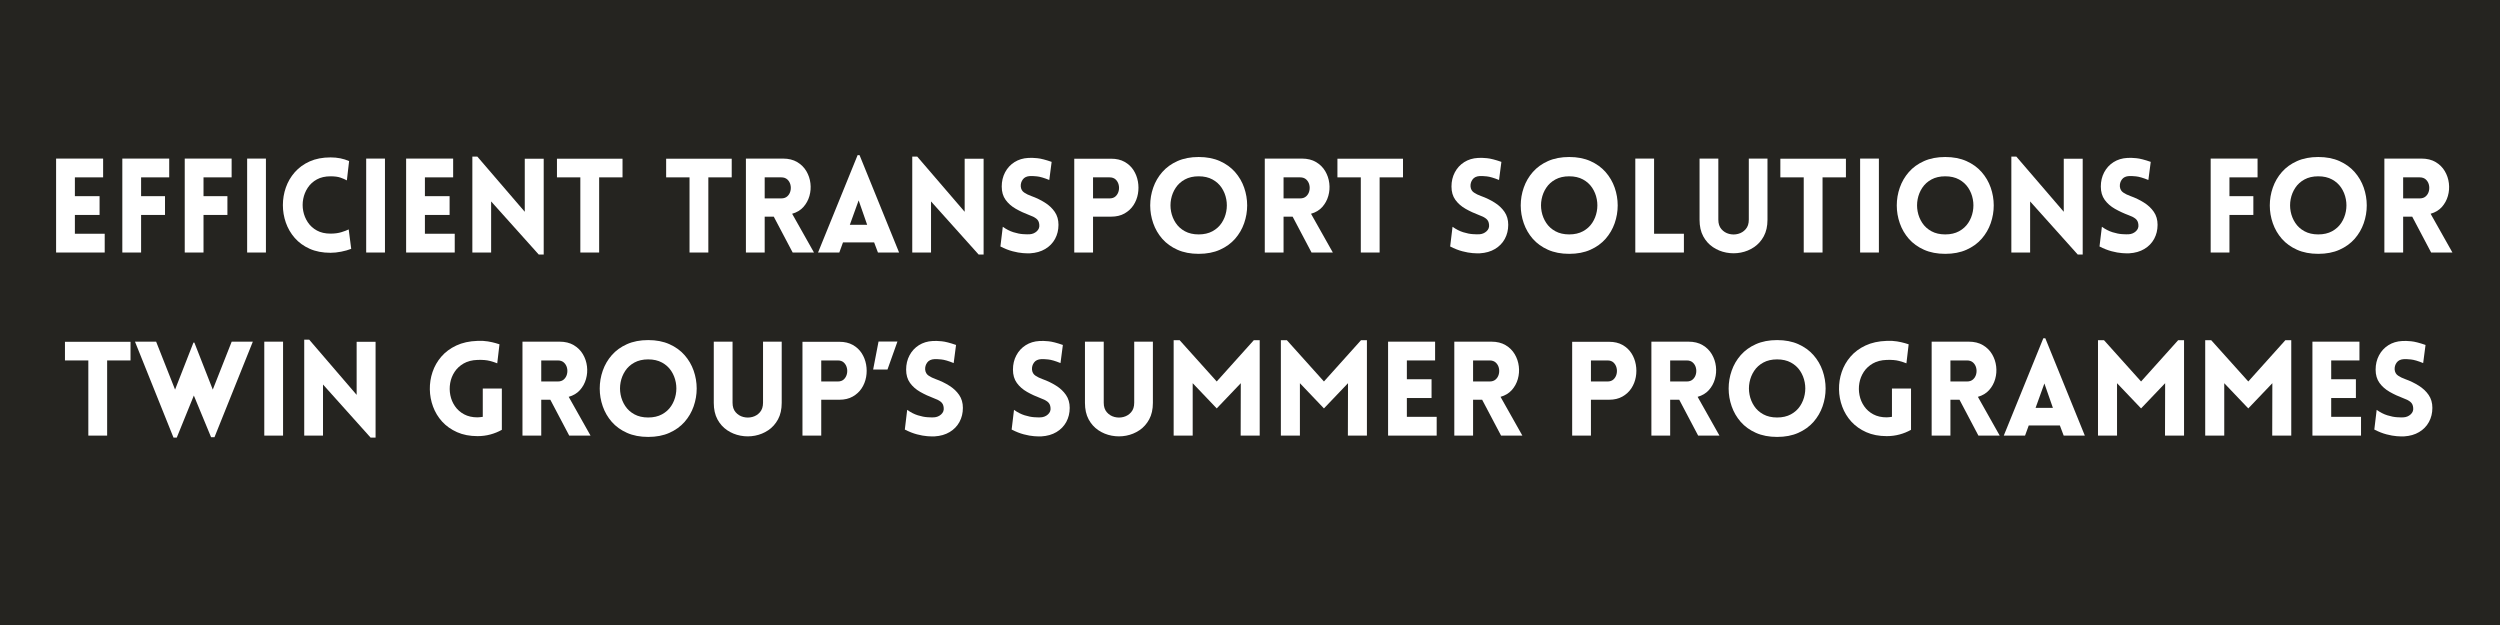 <?xml version="1.0" encoding="UTF-8"?> <svg xmlns="http://www.w3.org/2000/svg" xmlns:xlink="http://www.w3.org/1999/xlink" width="1584" zoomAndPan="magnify" viewBox="0 0 1188 297" height="396" preserveAspectRatio="xMidYMid meet" version="1.0"><defs><g></g></defs><rect x="-118.8" width="1425.6" fill="#ffffff" y="-29.7" height="356.4" fill-opacity="1"></rect><rect x="-118.8" width="1425.6" fill="#252420" y="-29.7" height="356.4" fill-opacity="1"></rect><g fill="#ffffff" fill-opacity="1"><g transform="translate(21.66, 120)"><g><path d="M 28.094 0 L 5 0 L 5 -44.641 L 27.344 -44.641 L 27.344 -35.719 L 13.922 -35.719 L 13.922 -26.781 L 25.656 -26.781 L 25.656 -17.859 L 13.922 -17.859 L 13.922 -8.922 L 28.094 -8.922 Z M 28.094 0 "></path></g></g></g><g fill="#ffffff" fill-opacity="1"><g transform="translate(53.128, 120)"><g><path d="M 27.281 -35.719 L 13.922 -35.719 L 13.922 -26.781 L 25.281 -26.781 L 25.281 -17.859 L 13.922 -17.859 L 13.922 0 L 5 0 L 5 -44.641 L 27.281 -44.641 Z M 27.281 -35.719 "></path></g></g></g><g fill="#ffffff" fill-opacity="1"><g transform="translate(82.786, 120)"><g><path d="M 27.281 -35.719 L 13.922 -35.719 L 13.922 -26.781 L 25.281 -26.781 L 25.281 -17.859 L 13.922 -17.859 L 13.922 0 L 5 0 L 5 -44.641 L 27.281 -44.641 Z M 27.281 -35.719 "></path></g></g></g><g fill="#ffffff" fill-opacity="1"><g transform="translate(112.444, 120)"><g><path d="M 13.922 0 L 5 0 L 5 -44.641 L 13.922 -44.641 Z M 13.922 0 "></path></g></g></g><g fill="#ffffff" fill-opacity="1"><g transform="translate(131.425, 120)"><g><path d="M 33.406 -34.281 C 32.57 -34.738 31.562 -35.176 30.375 -35.594 C 29.188 -36.008 27.613 -36.219 25.656 -36.219 C 23.125 -36.219 20.961 -35.727 19.172 -34.75 C 17.379 -33.77 15.941 -32.469 14.859 -30.844 C 13.773 -29.219 13.047 -27.438 12.672 -25.5 C 12.297 -23.57 12.297 -21.641 12.672 -19.703 C 13.047 -17.766 13.773 -15.984 14.859 -14.359 C 15.941 -12.734 17.379 -11.43 19.172 -10.453 C 20.961 -9.473 23.125 -8.984 25.656 -8.984 C 27.613 -8.984 29.332 -9.211 30.812 -9.672 C 32.289 -10.129 33.445 -10.566 34.281 -10.984 L 35.469 -1.75 C 34.094 -1.207 32.508 -0.758 30.719 -0.406 C 28.926 -0.051 27.238 0.125 25.656 0.125 C 21.875 0.125 18.566 -0.508 15.734 -1.781 C 12.898 -3.051 10.535 -4.766 8.641 -6.922 C 6.754 -9.086 5.344 -11.516 4.406 -14.203 C 3.469 -16.891 3 -19.664 3 -22.531 C 3 -25.406 3.469 -28.188 4.406 -30.875 C 5.344 -33.562 6.754 -35.984 8.641 -38.141 C 10.535 -40.305 12.898 -42.023 15.734 -43.297 C 18.566 -44.566 21.875 -45.203 25.656 -45.203 C 28.906 -45.203 31.844 -44.617 34.469 -43.453 Z M 33.406 -34.281 "></path></g></g></g><g fill="#ffffff" fill-opacity="1"><g transform="translate(169.012, 120)"><g><path d="M 13.922 0 L 5 0 L 5 -44.641 L 13.922 -44.641 Z M 13.922 0 "></path></g></g></g><g fill="#ffffff" fill-opacity="1"><g transform="translate(187.993, 120)"><g><path d="M 28.094 0 L 5 0 L 5 -44.641 L 27.344 -44.641 L 27.344 -35.719 L 13.922 -35.719 L 13.922 -26.781 L 25.656 -26.781 L 25.656 -17.859 L 13.922 -17.859 L 13.922 -8.922 L 28.094 -8.922 Z M 28.094 0 "></path></g></g></g><g fill="#ffffff" fill-opacity="1"><g transform="translate(219.462, 120)"><g><path d="M 13.922 -24.281 L 13.922 0 L 5 0 L 5 -45.578 L 7.375 -45.578 L 29.906 -19.359 L 29.906 -44.578 L 38.906 -44.578 L 38.906 0.938 L 36.531 0.938 Z M 13.922 -24.281 "></path></g></g></g><g fill="#ffffff" fill-opacity="1"><g transform="translate(263.418, 120)"><g><path d="M 21.297 0 L 12.359 0 L 12.359 -35.719 L 1.25 -35.719 L 1.25 -44.578 L 32.406 -44.578 L 32.406 -35.719 L 21.297 -35.719 Z M 21.297 0 "></path></g></g></g><g fill="#ffffff" fill-opacity="1"><g transform="translate(315.304, 120)"><g><path d="M 21.297 0 L 12.359 0 L 12.359 -35.719 L 1.25 -35.719 L 1.25 -44.578 L 32.406 -44.578 L 32.406 -35.719 L 21.297 -35.719 Z M 21.297 0 "></path></g></g></g><g fill="#ffffff" fill-opacity="1"><g transform="translate(349.457, 120)"><g><path d="M 27.219 0 L 18.234 -17.047 L 13.922 -17.047 L 13.922 0 L 5 0 L 5 -44.641 L 22.609 -44.641 C 25.266 -44.641 27.52 -44.086 29.375 -42.984 C 31.227 -41.879 32.676 -40.441 33.719 -38.672 C 34.758 -36.91 35.406 -35 35.656 -32.938 C 35.906 -30.875 35.75 -28.852 35.188 -26.875 C 34.625 -24.895 33.664 -23.145 32.312 -21.625 C 30.957 -20.113 29.176 -19.047 26.969 -18.422 L 37.344 0 Z M 13.922 -25.719 L 21.797 -25.719 C 22.992 -25.719 23.957 -26.051 24.688 -26.719 C 25.414 -27.383 25.906 -28.219 26.156 -29.219 C 26.406 -30.219 26.406 -31.219 26.156 -32.219 C 25.906 -33.219 25.414 -34.051 24.688 -34.719 C 23.957 -35.383 22.992 -35.719 21.797 -35.719 L 13.922 -35.719 Z M 13.922 -25.719 "></path></g></g></g><g fill="#ffffff" fill-opacity="1"><g transform="translate(387.731, 120)"><g><path d="M 1 0 L 19.797 -46.266 L 20.734 -46.266 L 39.516 0 L 29.469 0 L 27.656 -4.812 L 12.859 -4.812 L 11.109 0 Z M 16.109 -13.172 L 24.344 -13.172 L 20.297 -24.781 Z M 16.109 -13.172 "></path></g></g></g><g fill="#ffffff" fill-opacity="1"><g transform="translate(428.503, 120)"><g><path d="M 13.922 -24.281 L 13.922 0 L 5 0 L 5 -45.578 L 7.375 -45.578 L 29.906 -19.359 L 29.906 -44.578 L 38.906 -44.578 L 38.906 0.938 L 36.531 0.938 Z M 13.922 -24.281 "></path></g></g></g><g fill="#ffffff" fill-opacity="1"><g transform="translate(472.459, 120)"><g><path d="M 2.938 -2.875 L 4.062 -12.234 C 5.77 -11.023 7.461 -10.16 9.141 -9.641 C 10.828 -9.117 12.359 -8.816 13.734 -8.734 C 15.109 -8.648 16.129 -8.629 16.797 -8.672 C 18.129 -8.754 19.266 -9.223 20.203 -10.078 C 21.141 -10.93 21.547 -11.961 21.422 -13.172 C 21.336 -14.461 20.859 -15.441 19.984 -16.109 C 19.109 -16.773 18.047 -17.316 16.797 -17.734 C 14.461 -18.609 12.285 -19.617 10.266 -20.766 C 8.254 -21.91 6.633 -23.332 5.406 -25.031 C 4.176 -26.738 3.562 -28.844 3.562 -31.344 C 3.562 -33.844 4.094 -36.098 5.156 -38.109 C 6.219 -40.129 7.703 -41.742 9.609 -42.953 C 11.523 -44.16 13.711 -44.828 16.172 -44.953 C 17.336 -45.035 18.766 -44.992 20.453 -44.828 C 22.141 -44.66 24.414 -44.078 27.281 -43.078 L 26.156 -34.469 C 23.707 -35.469 21.754 -36.039 20.297 -36.188 C 18.836 -36.332 17.754 -36.383 17.047 -36.344 C 15.461 -36.258 14.305 -35.719 13.578 -34.719 C 12.848 -33.719 12.523 -32.594 12.609 -31.344 C 12.734 -30.094 13.273 -29.145 14.234 -28.5 C 15.191 -27.852 16.316 -27.301 17.609 -26.844 C 19.941 -26.008 22.082 -24.977 24.031 -23.75 C 25.988 -22.531 27.562 -21.055 28.75 -19.328 C 29.938 -17.598 30.531 -15.547 30.531 -13.172 C 30.531 -10.711 29.988 -8.484 28.906 -6.484 C 27.82 -4.492 26.27 -2.895 24.25 -1.688 C 22.238 -0.477 19.836 0.207 17.047 0.375 C 16.211 0.414 15.078 0.383 13.641 0.281 C 12.203 0.176 10.566 -0.113 8.734 -0.594 C 6.91 -1.07 4.977 -1.832 2.938 -2.875 Z M 2.938 -2.875 "></path></g></g></g><g fill="#ffffff" fill-opacity="1"><g transform="translate(505.488, 120)"><g><path d="M 13.922 0 L 5 0 L 5 -44.578 L 22.547 -44.578 C 25.035 -44.578 27.164 -44.078 28.938 -43.078 C 30.707 -42.078 32.113 -40.766 33.156 -39.141 C 34.195 -37.523 34.895 -35.727 35.25 -33.75 C 35.602 -31.77 35.602 -29.801 35.25 -27.844 C 34.895 -25.883 34.188 -24.094 33.125 -22.469 C 32.062 -20.852 30.645 -19.547 28.875 -18.547 C 27.102 -17.547 24.992 -17.047 22.547 -17.047 L 13.922 -17.047 Z M 13.922 -25.719 L 21.797 -25.719 C 22.992 -25.719 23.945 -26.051 24.656 -26.719 C 25.363 -27.383 25.844 -28.219 26.094 -29.219 C 26.344 -30.219 26.344 -31.219 26.094 -32.219 C 25.844 -33.219 25.363 -34.051 24.656 -34.719 C 23.945 -35.383 22.992 -35.719 21.797 -35.719 L 13.922 -35.719 Z M 13.922 -25.719 "></path></g></g></g><g fill="#ffffff" fill-opacity="1"><g transform="translate(543.138, 120)"><g><path d="M 26.469 0.625 C 22.645 0.625 19.285 -0.02 16.391 -1.312 C 13.492 -2.602 11.086 -4.336 9.172 -6.516 C 7.266 -8.703 5.832 -11.172 4.875 -13.922 C 3.914 -16.672 3.438 -19.488 3.438 -22.375 C 3.438 -25.27 3.914 -28.094 4.875 -30.844 C 5.832 -33.594 7.266 -36.055 9.172 -38.234 C 11.086 -40.422 13.492 -42.16 16.391 -43.453 C 19.285 -44.742 22.645 -45.391 26.469 -45.391 C 30.301 -45.391 33.66 -44.742 36.547 -43.453 C 39.441 -42.16 41.848 -40.422 43.766 -38.234 C 45.68 -36.055 47.117 -33.594 48.078 -30.844 C 49.035 -28.094 49.516 -25.27 49.516 -22.375 C 49.516 -19.488 49.035 -16.672 48.078 -13.922 C 47.117 -11.172 45.68 -8.703 43.766 -6.516 C 41.848 -4.336 39.441 -2.602 36.547 -1.312 C 33.66 -0.02 30.301 0.625 26.469 0.625 Z M 26.469 -8.609 C 29.008 -8.609 31.195 -9.109 33.031 -10.109 C 34.863 -11.109 36.32 -12.43 37.406 -14.078 C 38.488 -15.723 39.211 -17.523 39.578 -19.484 C 39.953 -21.441 39.953 -23.395 39.578 -25.344 C 39.211 -27.301 38.488 -29.102 37.406 -30.75 C 36.32 -32.395 34.863 -33.719 33.031 -34.719 C 31.195 -35.719 29.008 -36.219 26.469 -36.219 C 23.938 -36.219 21.754 -35.719 19.922 -34.719 C 18.086 -33.719 16.629 -32.395 15.547 -30.75 C 14.461 -29.102 13.734 -27.301 13.359 -25.344 C 12.984 -23.395 12.984 -21.441 13.359 -19.484 C 13.734 -17.523 14.461 -15.723 15.547 -14.078 C 16.629 -12.43 18.086 -11.109 19.922 -10.109 C 21.754 -9.109 23.938 -8.609 26.469 -8.609 Z M 26.469 -8.609 "></path></g></g></g><g fill="#ffffff" fill-opacity="1"><g transform="translate(596.023, 120)"><g><path d="M 27.219 0 L 18.234 -17.047 L 13.922 -17.047 L 13.922 0 L 5 0 L 5 -44.641 L 22.609 -44.641 C 25.266 -44.641 27.52 -44.086 29.375 -42.984 C 31.227 -41.879 32.676 -40.441 33.719 -38.672 C 34.758 -36.91 35.406 -35 35.656 -32.938 C 35.906 -30.875 35.75 -28.852 35.188 -26.875 C 34.625 -24.895 33.664 -23.145 32.312 -21.625 C 30.957 -20.113 29.176 -19.047 26.969 -18.422 L 37.344 0 Z M 13.922 -25.719 L 21.797 -25.719 C 22.992 -25.719 23.957 -26.051 24.688 -26.719 C 25.414 -27.383 25.906 -28.219 26.156 -29.219 C 26.406 -30.219 26.406 -31.219 26.156 -32.219 C 25.906 -33.219 25.414 -34.051 24.688 -34.719 C 23.957 -35.383 22.992 -35.719 21.797 -35.719 L 13.922 -35.719 Z M 13.922 -25.719 "></path></g></g></g><g fill="#ffffff" fill-opacity="1"><g transform="translate(634.297, 120)"><g><path d="M 21.297 0 L 12.359 0 L 12.359 -35.719 L 1.25 -35.719 L 1.25 -44.578 L 32.406 -44.578 L 32.406 -35.719 L 21.297 -35.719 Z M 21.297 0 "></path></g></g></g><g fill="#ffffff" fill-opacity="1"><g transform="translate(686.182, 120)"><g><path d="M 2.938 -2.875 L 4.062 -12.234 C 5.77 -11.023 7.461 -10.16 9.141 -9.641 C 10.828 -9.117 12.359 -8.816 13.734 -8.734 C 15.109 -8.648 16.129 -8.629 16.797 -8.672 C 18.129 -8.754 19.266 -9.223 20.203 -10.078 C 21.141 -10.93 21.547 -11.961 21.422 -13.172 C 21.336 -14.461 20.859 -15.441 19.984 -16.109 C 19.109 -16.773 18.047 -17.316 16.797 -17.734 C 14.461 -18.609 12.285 -19.617 10.266 -20.766 C 8.254 -21.91 6.633 -23.332 5.406 -25.031 C 4.176 -26.738 3.562 -28.844 3.562 -31.344 C 3.562 -33.844 4.094 -36.098 5.156 -38.109 C 6.219 -40.129 7.703 -41.742 9.609 -42.953 C 11.523 -44.16 13.711 -44.828 16.172 -44.953 C 17.336 -45.035 18.766 -44.992 20.453 -44.828 C 22.141 -44.66 24.414 -44.078 27.281 -43.078 L 26.156 -34.469 C 23.707 -35.469 21.754 -36.039 20.297 -36.188 C 18.836 -36.332 17.754 -36.383 17.047 -36.344 C 15.461 -36.258 14.305 -35.719 13.578 -34.719 C 12.848 -33.719 12.523 -32.594 12.609 -31.344 C 12.734 -30.094 13.273 -29.145 14.234 -28.5 C 15.191 -27.852 16.316 -27.301 17.609 -26.844 C 19.941 -26.008 22.082 -24.977 24.031 -23.75 C 25.988 -22.531 27.562 -21.055 28.75 -19.328 C 29.938 -17.598 30.531 -15.547 30.531 -13.172 C 30.531 -10.711 29.988 -8.484 28.906 -6.484 C 27.82 -4.492 26.27 -2.895 24.25 -1.688 C 22.238 -0.477 19.836 0.207 17.047 0.375 C 16.211 0.414 15.078 0.383 13.641 0.281 C 12.203 0.176 10.566 -0.113 8.734 -0.594 C 6.91 -1.07 4.977 -1.832 2.938 -2.875 Z M 2.938 -2.875 "></path></g></g></g><g fill="#ffffff" fill-opacity="1"><g transform="translate(719.212, 120)"><g><path d="M 26.469 0.625 C 22.645 0.625 19.285 -0.02 16.391 -1.312 C 13.492 -2.602 11.086 -4.336 9.172 -6.516 C 7.266 -8.703 5.832 -11.172 4.875 -13.922 C 3.914 -16.672 3.438 -19.488 3.438 -22.375 C 3.438 -25.27 3.914 -28.094 4.875 -30.844 C 5.832 -33.594 7.266 -36.055 9.172 -38.234 C 11.086 -40.422 13.492 -42.16 16.391 -43.453 C 19.285 -44.742 22.645 -45.391 26.469 -45.391 C 30.301 -45.391 33.66 -44.742 36.547 -43.453 C 39.441 -42.16 41.848 -40.422 43.766 -38.234 C 45.68 -36.055 47.117 -33.594 48.078 -30.844 C 49.035 -28.094 49.516 -25.27 49.516 -22.375 C 49.516 -19.488 49.035 -16.672 48.078 -13.922 C 47.117 -11.172 45.68 -8.703 43.766 -6.516 C 41.848 -4.336 39.441 -2.602 36.547 -1.312 C 33.66 -0.02 30.301 0.625 26.469 0.625 Z M 26.469 -8.609 C 29.008 -8.609 31.195 -9.109 33.031 -10.109 C 34.863 -11.109 36.32 -12.43 37.406 -14.078 C 38.488 -15.723 39.211 -17.523 39.578 -19.484 C 39.953 -21.441 39.953 -23.395 39.578 -25.344 C 39.211 -27.301 38.488 -29.102 37.406 -30.75 C 36.32 -32.395 34.863 -33.719 33.031 -34.719 C 31.195 -35.719 29.008 -36.219 26.469 -36.219 C 23.938 -36.219 21.754 -35.719 19.922 -34.719 C 18.086 -33.719 16.629 -32.395 15.547 -30.75 C 14.461 -29.102 13.734 -27.301 13.359 -25.344 C 12.984 -23.395 12.984 -21.441 13.359 -19.484 C 13.734 -17.523 14.461 -15.723 15.547 -14.078 C 16.629 -12.43 18.086 -11.109 19.922 -10.109 C 21.754 -9.109 23.938 -8.609 26.469 -8.609 Z M 26.469 -8.609 "></path></g></g></g><g fill="#ffffff" fill-opacity="1"><g transform="translate(772.096, 120)"><g><path d="M 5 -44.641 L 13.922 -44.641 L 13.922 -8.922 L 28.094 -8.922 L 28.094 0 L 5 0 Z M 5 -44.641 "></path></g></g></g><g fill="#ffffff" fill-opacity="1"><g transform="translate(802.878, 120)"><g><path d="M 37.031 -15.547 C 37.031 -12.504 36.445 -9.898 35.281 -7.734 C 34.113 -5.578 32.57 -3.852 30.656 -2.562 C 28.738 -1.27 26.633 -0.406 24.344 0.031 C 22.062 0.469 19.766 0.469 17.453 0.031 C 15.141 -0.406 13.023 -1.27 11.109 -2.562 C 9.191 -3.852 7.648 -5.578 6.484 -7.734 C 5.328 -9.898 4.75 -12.504 4.75 -15.547 L 4.75 -44.641 L 13.672 -44.641 L 13.672 -15.609 C 13.672 -13.734 14.16 -12.234 15.141 -11.109 C 16.117 -9.984 17.328 -9.234 18.766 -8.859 C 20.203 -8.484 21.633 -8.484 23.062 -8.859 C 24.5 -9.234 25.707 -9.984 26.688 -11.109 C 27.664 -12.234 28.156 -13.734 28.156 -15.609 L 28.156 -44.641 L 37.031 -44.641 Z M 37.031 -15.547 "></path></g></g></g><g fill="#ffffff" fill-opacity="1"><g transform="translate(844.774, 120)"><g><path d="M 21.297 0 L 12.359 0 L 12.359 -35.719 L 1.25 -35.719 L 1.25 -44.578 L 32.406 -44.578 L 32.406 -35.719 L 21.297 -35.719 Z M 21.297 0 "></path></g></g></g><g fill="#ffffff" fill-opacity="1"><g transform="translate(878.927, 120)"><g><path d="M 13.922 0 L 5 0 L 5 -44.641 L 13.922 -44.641 Z M 13.922 0 "></path></g></g></g><g fill="#ffffff" fill-opacity="1"><g transform="translate(897.908, 120)"><g><path d="M 26.469 0.625 C 22.645 0.625 19.285 -0.02 16.391 -1.312 C 13.492 -2.602 11.086 -4.336 9.172 -6.516 C 7.266 -8.703 5.832 -11.172 4.875 -13.922 C 3.914 -16.672 3.438 -19.488 3.438 -22.375 C 3.438 -25.27 3.914 -28.094 4.875 -30.844 C 5.832 -33.594 7.266 -36.055 9.172 -38.234 C 11.086 -40.422 13.492 -42.16 16.391 -43.453 C 19.285 -44.742 22.645 -45.391 26.469 -45.391 C 30.301 -45.391 33.66 -44.742 36.547 -43.453 C 39.441 -42.16 41.848 -40.422 43.766 -38.234 C 45.68 -36.055 47.117 -33.594 48.078 -30.844 C 49.035 -28.094 49.516 -25.27 49.516 -22.375 C 49.516 -19.488 49.035 -16.672 48.078 -13.922 C 47.117 -11.172 45.68 -8.703 43.766 -6.516 C 41.848 -4.336 39.441 -2.602 36.547 -1.312 C 33.66 -0.02 30.301 0.625 26.469 0.625 Z M 26.469 -8.609 C 29.008 -8.609 31.195 -9.109 33.031 -10.109 C 34.863 -11.109 36.32 -12.43 37.406 -14.078 C 38.488 -15.723 39.211 -17.523 39.578 -19.484 C 39.953 -21.441 39.953 -23.395 39.578 -25.344 C 39.211 -27.301 38.488 -29.102 37.406 -30.75 C 36.32 -32.395 34.863 -33.719 33.031 -34.719 C 31.195 -35.719 29.008 -36.219 26.469 -36.219 C 23.938 -36.219 21.754 -35.719 19.922 -34.719 C 18.086 -33.719 16.629 -32.395 15.547 -30.75 C 14.461 -29.102 13.734 -27.301 13.359 -25.344 C 12.984 -23.395 12.984 -21.441 13.359 -19.484 C 13.734 -17.523 14.461 -15.723 15.547 -14.078 C 16.629 -12.43 18.086 -11.109 19.922 -10.109 C 21.754 -9.109 23.938 -8.609 26.469 -8.609 Z M 26.469 -8.609 "></path></g></g></g><g fill="#ffffff" fill-opacity="1"><g transform="translate(950.793, 120)"><g><path d="M 13.922 -24.281 L 13.922 0 L 5 0 L 5 -45.578 L 7.375 -45.578 L 29.906 -19.359 L 29.906 -44.578 L 38.906 -44.578 L 38.906 0.938 L 36.531 0.938 Z M 13.922 -24.281 "></path></g></g></g><g fill="#ffffff" fill-opacity="1"><g transform="translate(994.749, 120)"><g><path d="M 2.938 -2.875 L 4.062 -12.234 C 5.77 -11.023 7.461 -10.16 9.141 -9.641 C 10.828 -9.117 12.359 -8.816 13.734 -8.734 C 15.109 -8.648 16.129 -8.629 16.797 -8.672 C 18.129 -8.754 19.266 -9.223 20.203 -10.078 C 21.141 -10.93 21.547 -11.961 21.422 -13.172 C 21.336 -14.461 20.859 -15.441 19.984 -16.109 C 19.109 -16.773 18.047 -17.316 16.797 -17.734 C 14.461 -18.609 12.285 -19.617 10.266 -20.766 C 8.254 -21.91 6.633 -23.332 5.406 -25.031 C 4.176 -26.738 3.562 -28.844 3.562 -31.344 C 3.562 -33.844 4.094 -36.098 5.156 -38.109 C 6.219 -40.129 7.703 -41.742 9.609 -42.953 C 11.523 -44.16 13.711 -44.828 16.172 -44.953 C 17.336 -45.035 18.766 -44.992 20.453 -44.828 C 22.141 -44.66 24.414 -44.078 27.281 -43.078 L 26.156 -34.469 C 23.707 -35.469 21.754 -36.039 20.297 -36.188 C 18.836 -36.332 17.754 -36.383 17.047 -36.344 C 15.461 -36.258 14.305 -35.719 13.578 -34.719 C 12.848 -33.719 12.523 -32.594 12.609 -31.344 C 12.734 -30.094 13.273 -29.145 14.234 -28.5 C 15.191 -27.852 16.316 -27.301 17.609 -26.844 C 19.941 -26.008 22.082 -24.977 24.031 -23.75 C 25.988 -22.531 27.562 -21.055 28.75 -19.328 C 29.938 -17.598 30.531 -15.547 30.531 -13.172 C 30.531 -10.711 29.988 -8.484 28.906 -6.484 C 27.82 -4.492 26.27 -2.895 24.25 -1.688 C 22.238 -0.477 19.836 0.207 17.047 0.375 C 16.211 0.414 15.078 0.383 13.641 0.281 C 12.203 0.176 10.566 -0.113 8.734 -0.594 C 6.91 -1.07 4.977 -1.832 2.938 -2.875 Z M 2.938 -2.875 "></path></g></g></g><g fill="#ffffff" fill-opacity="1"><g transform="translate(1045.511, 120)"><g><path d="M 27.281 -35.719 L 13.922 -35.719 L 13.922 -26.781 L 25.281 -26.781 L 25.281 -17.859 L 13.922 -17.859 L 13.922 0 L 5 0 L 5 -44.641 L 27.281 -44.641 Z M 27.281 -35.719 "></path></g></g></g><g fill="#ffffff" fill-opacity="1"><g transform="translate(1075.168, 120)"><g><path d="M 26.469 0.625 C 22.645 0.625 19.285 -0.02 16.391 -1.312 C 13.492 -2.602 11.086 -4.336 9.172 -6.516 C 7.266 -8.703 5.832 -11.172 4.875 -13.922 C 3.914 -16.672 3.438 -19.488 3.438 -22.375 C 3.438 -25.27 3.914 -28.094 4.875 -30.844 C 5.832 -33.594 7.266 -36.055 9.172 -38.234 C 11.086 -40.422 13.492 -42.16 16.391 -43.453 C 19.285 -44.742 22.645 -45.391 26.469 -45.391 C 30.301 -45.391 33.66 -44.742 36.547 -43.453 C 39.441 -42.16 41.848 -40.422 43.766 -38.234 C 45.68 -36.055 47.117 -33.594 48.078 -30.844 C 49.035 -28.094 49.516 -25.27 49.516 -22.375 C 49.516 -19.488 49.035 -16.672 48.078 -13.922 C 47.117 -11.172 45.68 -8.703 43.766 -6.516 C 41.848 -4.336 39.441 -2.602 36.547 -1.312 C 33.66 -0.02 30.301 0.625 26.469 0.625 Z M 26.469 -8.609 C 29.008 -8.609 31.195 -9.109 33.031 -10.109 C 34.863 -11.109 36.32 -12.43 37.406 -14.078 C 38.488 -15.723 39.211 -17.523 39.578 -19.484 C 39.953 -21.441 39.953 -23.395 39.578 -25.344 C 39.211 -27.301 38.488 -29.102 37.406 -30.75 C 36.32 -32.395 34.863 -33.719 33.031 -34.719 C 31.195 -35.719 29.008 -36.219 26.469 -36.219 C 23.938 -36.219 21.754 -35.719 19.922 -34.719 C 18.086 -33.719 16.629 -32.395 15.547 -30.75 C 14.461 -29.102 13.734 -27.301 13.359 -25.344 C 12.984 -23.395 12.984 -21.441 13.359 -19.484 C 13.734 -17.523 14.461 -15.723 15.547 -14.078 C 16.629 -12.43 18.086 -11.109 19.922 -10.109 C 21.754 -9.109 23.938 -8.609 26.469 -8.609 Z M 26.469 -8.609 "></path></g></g></g><g fill="#ffffff" fill-opacity="1"><g transform="translate(1128.053, 120)"><g><path d="M 27.219 0 L 18.234 -17.047 L 13.922 -17.047 L 13.922 0 L 5 0 L 5 -44.641 L 22.609 -44.641 C 25.266 -44.641 27.52 -44.086 29.375 -42.984 C 31.227 -41.879 32.676 -40.441 33.719 -38.672 C 34.758 -36.91 35.406 -35 35.656 -32.938 C 35.906 -30.875 35.75 -28.852 35.188 -26.875 C 34.625 -24.895 33.664 -23.145 32.312 -21.625 C 30.957 -20.113 29.176 -19.047 26.969 -18.422 L 37.344 0 Z M 13.922 -25.719 L 21.797 -25.719 C 22.992 -25.719 23.957 -26.051 24.688 -26.719 C 25.414 -27.383 25.906 -28.219 26.156 -29.219 C 26.406 -30.219 26.406 -31.219 26.156 -32.219 C 25.906 -33.219 25.414 -34.051 24.688 -34.719 C 23.957 -35.383 22.992 -35.719 21.797 -35.719 L 13.922 -35.719 Z M 13.922 -25.719 "></path></g></g></g><g fill="#ffffff" fill-opacity="1"><g transform="translate(29.617, 207)"><g><path d="M 21.297 0 L 12.359 0 L 12.359 -35.719 L 1.25 -35.719 L 1.25 -44.578 L 32.406 -44.578 L 32.406 -35.719 L 21.297 -35.719 Z M 21.297 0 "></path></g></g></g><g fill="#ffffff" fill-opacity="1"><g transform="translate(63.77, 207)"><g><path d="M 18.672 0.938 L 0.375 -44.641 L 10.422 -44.641 L 19.422 -21.859 L 28.156 -44.203 L 28.594 -44.203 L 37.344 -21.859 L 46.328 -44.641 L 56.375 -44.641 L 38.156 0.75 L 36.531 0.75 L 28.344 -19.047 L 20.234 0.938 Z M 18.672 0.938 "></path></g></g></g><g fill="#ffffff" fill-opacity="1"><g transform="translate(120.588, 207)"><g><path d="M 13.922 0 L 5 0 L 5 -44.641 L 13.922 -44.641 Z M 13.922 0 "></path></g></g></g><g fill="#ffffff" fill-opacity="1"><g transform="translate(139.569, 207)"><g><path d="M 13.922 -24.281 L 13.922 0 L 5 0 L 5 -45.578 L 7.375 -45.578 L 29.906 -19.359 L 29.906 -44.578 L 38.906 -44.578 L 38.906 0.938 L 36.531 0.938 Z M 13.922 -24.281 "></path></g></g></g><g fill="#ffffff" fill-opacity="1"><g transform="translate(201.258, 207)"><g><path d="M 37.219 -2.75 C 35.508 -1.789 33.688 -1.051 31.75 -0.531 C 29.812 -0.008 27.781 0.25 25.656 0.25 C 22 0.25 18.766 -0.375 15.953 -1.625 C 13.141 -2.875 10.773 -4.547 8.859 -6.641 C 6.953 -8.742 5.508 -11.117 4.531 -13.766 C 3.551 -16.41 3.039 -19.145 3 -21.969 C 2.957 -24.801 3.383 -27.551 4.281 -30.219 C 5.176 -32.883 6.555 -35.305 8.422 -37.484 C 10.297 -39.672 12.672 -41.441 15.547 -42.797 C 18.422 -44.148 21.789 -44.891 25.656 -45.016 C 27.445 -45.098 29.082 -45.016 30.562 -44.766 C 32.039 -44.516 33.27 -44.242 34.25 -43.953 C 35.227 -43.66 35.844 -43.473 36.094 -43.391 L 35.031 -34.344 C 34.156 -34.719 32.969 -35.102 31.469 -35.5 C 29.969 -35.895 28.031 -36.051 25.656 -35.969 C 23.082 -35.883 20.891 -35.32 19.078 -34.281 C 17.266 -33.238 15.828 -31.906 14.766 -30.281 C 13.703 -28.656 13.004 -26.883 12.672 -24.969 C 12.336 -23.062 12.359 -21.148 12.734 -19.234 C 13.109 -17.316 13.848 -15.555 14.953 -13.953 C 16.055 -12.348 17.504 -11.066 19.297 -10.109 C 21.086 -9.148 23.207 -8.672 25.656 -8.672 C 26.07 -8.672 26.488 -8.703 26.906 -8.766 C 27.32 -8.828 27.738 -8.879 28.156 -8.922 L 28.156 -22.359 L 37.219 -22.359 Z M 37.219 -2.75 "></path></g></g></g><g fill="#ffffff" fill-opacity="1"><g transform="translate(243.278, 207)"><g><path d="M 27.219 0 L 18.234 -17.047 L 13.922 -17.047 L 13.922 0 L 5 0 L 5 -44.641 L 22.609 -44.641 C 25.266 -44.641 27.52 -44.086 29.375 -42.984 C 31.227 -41.879 32.676 -40.441 33.719 -38.672 C 34.758 -36.91 35.406 -35 35.656 -32.938 C 35.906 -30.875 35.75 -28.852 35.188 -26.875 C 34.625 -24.895 33.664 -23.145 32.312 -21.625 C 30.957 -20.113 29.176 -19.047 26.969 -18.422 L 37.344 0 Z M 13.922 -25.719 L 21.797 -25.719 C 22.992 -25.719 23.957 -26.051 24.688 -26.719 C 25.414 -27.383 25.906 -28.219 26.156 -29.219 C 26.406 -30.219 26.406 -31.219 26.156 -32.219 C 25.906 -33.219 25.414 -34.051 24.688 -34.719 C 23.957 -35.383 22.992 -35.719 21.797 -35.719 L 13.922 -35.719 Z M 13.922 -25.719 "></path></g></g></g><g fill="#ffffff" fill-opacity="1"><g transform="translate(281.552, 207)"><g><path d="M 26.469 0.625 C 22.645 0.625 19.285 -0.02 16.391 -1.312 C 13.492 -2.602 11.086 -4.336 9.172 -6.516 C 7.266 -8.703 5.832 -11.172 4.875 -13.922 C 3.914 -16.672 3.438 -19.488 3.438 -22.375 C 3.438 -25.27 3.914 -28.094 4.875 -30.844 C 5.832 -33.594 7.266 -36.055 9.172 -38.234 C 11.086 -40.422 13.492 -42.16 16.391 -43.453 C 19.285 -44.742 22.645 -45.391 26.469 -45.391 C 30.301 -45.391 33.66 -44.742 36.547 -43.453 C 39.441 -42.16 41.848 -40.422 43.766 -38.234 C 45.68 -36.055 47.117 -33.594 48.078 -30.844 C 49.035 -28.094 49.516 -25.27 49.516 -22.375 C 49.516 -19.488 49.035 -16.672 48.078 -13.922 C 47.117 -11.172 45.68 -8.703 43.766 -6.516 C 41.848 -4.336 39.441 -2.602 36.547 -1.312 C 33.66 -0.02 30.301 0.625 26.469 0.625 Z M 26.469 -8.609 C 29.008 -8.609 31.195 -9.109 33.031 -10.109 C 34.863 -11.109 36.32 -12.43 37.406 -14.078 C 38.488 -15.723 39.211 -17.523 39.578 -19.484 C 39.953 -21.441 39.953 -23.395 39.578 -25.344 C 39.211 -27.301 38.488 -29.102 37.406 -30.75 C 36.32 -32.395 34.863 -33.719 33.031 -34.719 C 31.195 -35.719 29.008 -36.219 26.469 -36.219 C 23.938 -36.219 21.754 -35.719 19.922 -34.719 C 18.086 -33.719 16.629 -32.395 15.547 -30.75 C 14.461 -29.102 13.734 -27.301 13.359 -25.344 C 12.984 -23.395 12.984 -21.441 13.359 -19.484 C 13.734 -17.523 14.461 -15.723 15.547 -14.078 C 16.629 -12.43 18.086 -11.109 19.922 -10.109 C 21.754 -9.109 23.938 -8.609 26.469 -8.609 Z M 26.469 -8.609 "></path></g></g></g><g fill="#ffffff" fill-opacity="1"><g transform="translate(334.437, 207)"><g><path d="M 37.031 -15.547 C 37.031 -12.504 36.445 -9.898 35.281 -7.734 C 34.113 -5.578 32.57 -3.852 30.656 -2.562 C 28.738 -1.27 26.633 -0.406 24.344 0.031 C 22.062 0.469 19.766 0.469 17.453 0.031 C 15.141 -0.406 13.023 -1.27 11.109 -2.562 C 9.191 -3.852 7.648 -5.578 6.484 -7.734 C 5.328 -9.898 4.75 -12.504 4.75 -15.547 L 4.75 -44.641 L 13.672 -44.641 L 13.672 -15.609 C 13.672 -13.734 14.16 -12.234 15.141 -11.109 C 16.117 -9.984 17.328 -9.234 18.766 -8.859 C 20.203 -8.484 21.633 -8.484 23.062 -8.859 C 24.5 -9.234 25.707 -9.984 26.688 -11.109 C 27.664 -12.234 28.156 -13.734 28.156 -15.609 L 28.156 -44.641 L 37.031 -44.641 Z M 37.031 -15.547 "></path></g></g></g><g fill="#ffffff" fill-opacity="1"><g transform="translate(376.332, 207)"><g><path d="M 13.922 0 L 5 0 L 5 -44.578 L 22.547 -44.578 C 25.035 -44.578 27.164 -44.078 28.938 -43.078 C 30.707 -42.078 32.113 -40.766 33.156 -39.141 C 34.195 -37.523 34.895 -35.727 35.25 -33.75 C 35.602 -31.77 35.602 -29.801 35.25 -27.844 C 34.895 -25.883 34.188 -24.094 33.125 -22.469 C 32.062 -20.852 30.645 -19.547 28.875 -18.547 C 27.102 -17.547 24.992 -17.047 22.547 -17.047 L 13.922 -17.047 Z M 13.922 -25.719 L 21.797 -25.719 C 22.992 -25.719 23.945 -26.051 24.656 -26.719 C 25.363 -27.383 25.844 -28.219 26.094 -29.219 C 26.344 -30.219 26.344 -31.219 26.094 -32.219 C 25.844 -33.219 25.363 -34.051 24.656 -34.719 C 23.945 -35.383 22.992 -35.719 21.797 -35.719 L 13.922 -35.719 Z M 13.922 -25.719 "></path></g></g></g><g fill="#ffffff" fill-opacity="1"><g transform="translate(413.982, 207)"><g><path d="M 12.484 -44.703 L 7.75 -31.406 L 0.938 -31.406 L 3.5 -44.703 Z M 12.484 -44.703 "></path></g></g></g><g fill="#ffffff" fill-opacity="1"><g transform="translate(427.032, 207)"><g><path d="M 2.938 -2.875 L 4.062 -12.234 C 5.77 -11.023 7.461 -10.16 9.141 -9.641 C 10.828 -9.117 12.359 -8.816 13.734 -8.734 C 15.109 -8.648 16.129 -8.629 16.797 -8.672 C 18.129 -8.754 19.266 -9.223 20.203 -10.078 C 21.141 -10.93 21.547 -11.961 21.422 -13.172 C 21.336 -14.461 20.859 -15.441 19.984 -16.109 C 19.109 -16.773 18.047 -17.316 16.797 -17.734 C 14.461 -18.609 12.285 -19.617 10.266 -20.766 C 8.254 -21.91 6.633 -23.332 5.406 -25.031 C 4.176 -26.738 3.562 -28.844 3.562 -31.344 C 3.562 -33.844 4.094 -36.098 5.156 -38.109 C 6.219 -40.129 7.703 -41.742 9.609 -42.953 C 11.523 -44.16 13.711 -44.828 16.172 -44.953 C 17.336 -45.035 18.766 -44.992 20.453 -44.828 C 22.141 -44.66 24.414 -44.078 27.281 -43.078 L 26.156 -34.469 C 23.707 -35.469 21.754 -36.039 20.297 -36.188 C 18.836 -36.332 17.754 -36.383 17.047 -36.344 C 15.461 -36.258 14.305 -35.719 13.578 -34.719 C 12.848 -33.719 12.523 -32.594 12.609 -31.344 C 12.734 -30.094 13.273 -29.145 14.234 -28.5 C 15.191 -27.852 16.316 -27.301 17.609 -26.844 C 19.941 -26.008 22.082 -24.977 24.031 -23.75 C 25.988 -22.531 27.562 -21.055 28.75 -19.328 C 29.938 -17.598 30.531 -15.547 30.531 -13.172 C 30.531 -10.711 29.988 -8.484 28.906 -6.484 C 27.82 -4.492 26.27 -2.895 24.25 -1.688 C 22.238 -0.477 19.836 0.207 17.047 0.375 C 16.211 0.414 15.078 0.383 13.641 0.281 C 12.203 0.176 10.566 -0.113 8.734 -0.594 C 6.91 -1.07 4.977 -1.832 2.938 -2.875 Z M 2.938 -2.875 "></path></g></g></g><g fill="#ffffff" fill-opacity="1"><g transform="translate(477.793, 207)"><g><path d="M 2.938 -2.875 L 4.062 -12.234 C 5.77 -11.023 7.461 -10.16 9.141 -9.641 C 10.828 -9.117 12.359 -8.816 13.734 -8.734 C 15.109 -8.648 16.129 -8.629 16.797 -8.672 C 18.129 -8.754 19.266 -9.223 20.203 -10.078 C 21.141 -10.93 21.547 -11.961 21.422 -13.172 C 21.336 -14.461 20.859 -15.441 19.984 -16.109 C 19.109 -16.773 18.047 -17.316 16.797 -17.734 C 14.461 -18.609 12.285 -19.617 10.266 -20.766 C 8.254 -21.91 6.633 -23.332 5.406 -25.031 C 4.176 -26.738 3.562 -28.844 3.562 -31.344 C 3.562 -33.844 4.094 -36.098 5.156 -38.109 C 6.219 -40.129 7.703 -41.742 9.609 -42.953 C 11.523 -44.16 13.711 -44.828 16.172 -44.953 C 17.336 -45.035 18.766 -44.992 20.453 -44.828 C 22.141 -44.66 24.414 -44.078 27.281 -43.078 L 26.156 -34.469 C 23.707 -35.469 21.754 -36.039 20.297 -36.188 C 18.836 -36.332 17.754 -36.383 17.047 -36.344 C 15.461 -36.258 14.305 -35.719 13.578 -34.719 C 12.848 -33.719 12.523 -32.594 12.609 -31.344 C 12.734 -30.094 13.273 -29.145 14.234 -28.5 C 15.191 -27.852 16.316 -27.301 17.609 -26.844 C 19.941 -26.008 22.082 -24.977 24.031 -23.75 C 25.988 -22.531 27.562 -21.055 28.75 -19.328 C 29.938 -17.598 30.531 -15.547 30.531 -13.172 C 30.531 -10.711 29.988 -8.484 28.906 -6.484 C 27.82 -4.492 26.27 -2.895 24.25 -1.688 C 22.238 -0.477 19.836 0.207 17.047 0.375 C 16.211 0.414 15.078 0.383 13.641 0.281 C 12.203 0.176 10.566 -0.113 8.734 -0.594 C 6.91 -1.07 4.977 -1.832 2.938 -2.875 Z M 2.938 -2.875 "></path></g></g></g><g fill="#ffffff" fill-opacity="1"><g transform="translate(510.823, 207)"><g><path d="M 37.031 -15.547 C 37.031 -12.504 36.445 -9.898 35.281 -7.734 C 34.113 -5.578 32.57 -3.852 30.656 -2.562 C 28.738 -1.27 26.633 -0.406 24.344 0.031 C 22.062 0.469 19.766 0.469 17.453 0.031 C 15.141 -0.406 13.023 -1.27 11.109 -2.562 C 9.191 -3.852 7.648 -5.578 6.484 -7.734 C 5.328 -9.898 4.75 -12.504 4.75 -15.547 L 4.75 -44.641 L 13.672 -44.641 L 13.672 -15.609 C 13.672 -13.734 14.16 -12.234 15.141 -11.109 C 16.117 -9.984 17.328 -9.234 18.766 -8.859 C 20.203 -8.484 21.633 -8.484 23.062 -8.859 C 24.5 -9.234 25.707 -9.984 26.688 -11.109 C 27.664 -12.234 28.156 -13.734 28.156 -15.609 L 28.156 -44.641 L 37.031 -44.641 Z M 37.031 -15.547 "></path></g></g></g><g fill="#ffffff" fill-opacity="1"><g transform="translate(552.719, 207)"><g><path d="M 25.469 -25.719 L 43.078 -45.328 L 45.891 -45.328 L 45.891 0 L 36.844 0 L 36.906 -24.906 L 25.469 -12.922 L 14.047 -24.906 L 14.047 0 L 5 0 L 5 -45.328 L 7.859 -45.328 Z M 25.469 -25.719 "></path></g></g></g><g fill="#ffffff" fill-opacity="1"><g transform="translate(603.668, 207)"><g><path d="M 25.469 -25.719 L 43.078 -45.328 L 45.891 -45.328 L 45.891 0 L 36.844 0 L 36.906 -24.906 L 25.469 -12.922 L 14.047 -24.906 L 14.047 0 L 5 0 L 5 -45.328 L 7.859 -45.328 Z M 25.469 -25.719 "></path></g></g></g><g fill="#ffffff" fill-opacity="1"><g transform="translate(654.617, 207)"><g><path d="M 28.094 0 L 5 0 L 5 -44.641 L 27.344 -44.641 L 27.344 -35.719 L 13.922 -35.719 L 13.922 -26.781 L 25.656 -26.781 L 25.656 -17.859 L 13.922 -17.859 L 13.922 -8.922 L 28.094 -8.922 Z M 28.094 0 "></path></g></g></g><g fill="#ffffff" fill-opacity="1"><g transform="translate(686.085, 207)"><g><path d="M 27.219 0 L 18.234 -17.047 L 13.922 -17.047 L 13.922 0 L 5 0 L 5 -44.641 L 22.609 -44.641 C 25.266 -44.641 27.52 -44.086 29.375 -42.984 C 31.227 -41.879 32.676 -40.441 33.719 -38.672 C 34.758 -36.91 35.406 -35 35.656 -32.938 C 35.906 -30.875 35.75 -28.852 35.188 -26.875 C 34.625 -24.895 33.664 -23.145 32.312 -21.625 C 30.957 -20.113 29.176 -19.047 26.969 -18.422 L 37.344 0 Z M 13.922 -25.719 L 21.797 -25.719 C 22.992 -25.719 23.957 -26.051 24.688 -26.719 C 25.414 -27.383 25.906 -28.219 26.156 -29.219 C 26.406 -30.219 26.406 -31.219 26.156 -32.219 C 25.906 -33.219 25.414 -34.051 24.688 -34.719 C 23.957 -35.383 22.992 -35.719 21.797 -35.719 L 13.922 -35.719 Z M 13.922 -25.719 "></path></g></g></g><g fill="#ffffff" fill-opacity="1"><g transform="translate(742.092, 207)"><g><path d="M 13.922 0 L 5 0 L 5 -44.578 L 22.547 -44.578 C 25.035 -44.578 27.164 -44.078 28.938 -43.078 C 30.707 -42.078 32.113 -40.766 33.156 -39.141 C 34.195 -37.523 34.895 -35.727 35.25 -33.75 C 35.602 -31.77 35.602 -29.801 35.25 -27.844 C 34.895 -25.883 34.188 -24.094 33.125 -22.469 C 32.062 -20.852 30.645 -19.547 28.875 -18.547 C 27.102 -17.547 24.992 -17.047 22.547 -17.047 L 13.922 -17.047 Z M 13.922 -25.719 L 21.797 -25.719 C 22.992 -25.719 23.945 -26.051 24.656 -26.719 C 25.363 -27.383 25.844 -28.219 26.094 -29.219 C 26.344 -30.219 26.344 -31.219 26.094 -32.219 C 25.844 -33.219 25.363 -34.051 24.656 -34.719 C 23.945 -35.383 22.992 -35.719 21.797 -35.719 L 13.922 -35.719 Z M 13.922 -25.719 "></path></g></g></g><g fill="#ffffff" fill-opacity="1"><g transform="translate(779.741, 207)"><g><path d="M 27.219 0 L 18.234 -17.047 L 13.922 -17.047 L 13.922 0 L 5 0 L 5 -44.641 L 22.609 -44.641 C 25.266 -44.641 27.52 -44.086 29.375 -42.984 C 31.227 -41.879 32.676 -40.441 33.719 -38.672 C 34.758 -36.91 35.406 -35 35.656 -32.938 C 35.906 -30.875 35.75 -28.852 35.188 -26.875 C 34.625 -24.895 33.664 -23.145 32.312 -21.625 C 30.957 -20.113 29.176 -19.047 26.969 -18.422 L 37.344 0 Z M 13.922 -25.719 L 21.797 -25.719 C 22.992 -25.719 23.957 -26.051 24.688 -26.719 C 25.414 -27.383 25.906 -28.219 26.156 -29.219 C 26.406 -30.219 26.406 -31.219 26.156 -32.219 C 25.906 -33.219 25.414 -34.051 24.688 -34.719 C 23.957 -35.383 22.992 -35.719 21.797 -35.719 L 13.922 -35.719 Z M 13.922 -25.719 "></path></g></g></g><g fill="#ffffff" fill-opacity="1"><g transform="translate(818.016, 207)"><g><path d="M 26.469 0.625 C 22.645 0.625 19.285 -0.02 16.391 -1.312 C 13.492 -2.602 11.086 -4.336 9.172 -6.516 C 7.266 -8.703 5.832 -11.172 4.875 -13.922 C 3.914 -16.672 3.438 -19.488 3.438 -22.375 C 3.438 -25.27 3.914 -28.094 4.875 -30.844 C 5.832 -33.594 7.266 -36.055 9.172 -38.234 C 11.086 -40.422 13.492 -42.16 16.391 -43.453 C 19.285 -44.742 22.645 -45.391 26.469 -45.391 C 30.301 -45.391 33.66 -44.742 36.547 -43.453 C 39.441 -42.16 41.848 -40.422 43.766 -38.234 C 45.68 -36.055 47.117 -33.594 48.078 -30.844 C 49.035 -28.094 49.516 -25.27 49.516 -22.375 C 49.516 -19.488 49.035 -16.672 48.078 -13.922 C 47.117 -11.172 45.68 -8.703 43.766 -6.516 C 41.848 -4.336 39.441 -2.602 36.547 -1.312 C 33.66 -0.02 30.301 0.625 26.469 0.625 Z M 26.469 -8.609 C 29.008 -8.609 31.195 -9.109 33.031 -10.109 C 34.863 -11.109 36.32 -12.43 37.406 -14.078 C 38.488 -15.723 39.211 -17.523 39.578 -19.484 C 39.953 -21.441 39.953 -23.395 39.578 -25.344 C 39.211 -27.301 38.488 -29.102 37.406 -30.75 C 36.32 -32.395 34.863 -33.719 33.031 -34.719 C 31.195 -35.719 29.008 -36.219 26.469 -36.219 C 23.938 -36.219 21.754 -35.719 19.922 -34.719 C 18.086 -33.719 16.629 -32.395 15.547 -30.75 C 14.461 -29.102 13.734 -27.301 13.359 -25.344 C 12.984 -23.395 12.984 -21.441 13.359 -19.484 C 13.734 -17.523 14.461 -15.723 15.547 -14.078 C 16.629 -12.43 18.086 -11.109 19.922 -10.109 C 21.754 -9.109 23.938 -8.609 26.469 -8.609 Z M 26.469 -8.609 "></path></g></g></g><g fill="#ffffff" fill-opacity="1"><g transform="translate(870.9, 207)"><g><path d="M 37.219 -2.75 C 35.508 -1.789 33.688 -1.051 31.75 -0.531 C 29.812 -0.008 27.781 0.25 25.656 0.25 C 22 0.25 18.766 -0.375 15.953 -1.625 C 13.141 -2.875 10.773 -4.547 8.859 -6.641 C 6.953 -8.742 5.508 -11.117 4.531 -13.766 C 3.551 -16.41 3.039 -19.145 3 -21.969 C 2.957 -24.801 3.383 -27.551 4.281 -30.219 C 5.176 -32.883 6.555 -35.305 8.422 -37.484 C 10.297 -39.672 12.672 -41.441 15.547 -42.797 C 18.422 -44.148 21.789 -44.891 25.656 -45.016 C 27.445 -45.098 29.082 -45.016 30.562 -44.766 C 32.039 -44.516 33.27 -44.242 34.25 -43.953 C 35.227 -43.66 35.844 -43.473 36.094 -43.391 L 35.031 -34.344 C 34.156 -34.719 32.969 -35.102 31.469 -35.5 C 29.969 -35.895 28.031 -36.051 25.656 -35.969 C 23.082 -35.883 20.891 -35.32 19.078 -34.281 C 17.266 -33.238 15.828 -31.906 14.766 -30.281 C 13.703 -28.656 13.004 -26.883 12.672 -24.969 C 12.336 -23.062 12.359 -21.148 12.734 -19.234 C 13.109 -17.316 13.848 -15.555 14.953 -13.953 C 16.055 -12.348 17.504 -11.066 19.297 -10.109 C 21.086 -9.148 23.207 -8.672 25.656 -8.672 C 26.07 -8.672 26.488 -8.703 26.906 -8.766 C 27.32 -8.828 27.738 -8.879 28.156 -8.922 L 28.156 -22.359 L 37.219 -22.359 Z M 37.219 -2.75 "></path></g></g></g><g fill="#ffffff" fill-opacity="1"><g transform="translate(912.921, 207)"><g><path d="M 27.219 0 L 18.234 -17.047 L 13.922 -17.047 L 13.922 0 L 5 0 L 5 -44.641 L 22.609 -44.641 C 25.266 -44.641 27.52 -44.086 29.375 -42.984 C 31.227 -41.879 32.676 -40.441 33.719 -38.672 C 34.758 -36.91 35.406 -35 35.656 -32.938 C 35.906 -30.875 35.75 -28.852 35.188 -26.875 C 34.625 -24.895 33.664 -23.145 32.312 -21.625 C 30.957 -20.113 29.176 -19.047 26.969 -18.422 L 37.344 0 Z M 13.922 -25.719 L 21.797 -25.719 C 22.992 -25.719 23.957 -26.051 24.688 -26.719 C 25.414 -27.383 25.906 -28.219 26.156 -29.219 C 26.406 -30.219 26.406 -31.219 26.156 -32.219 C 25.906 -33.219 25.414 -34.051 24.688 -34.719 C 23.957 -35.383 22.992 -35.719 21.797 -35.719 L 13.922 -35.719 Z M 13.922 -25.719 "></path></g></g></g><g fill="#ffffff" fill-opacity="1"><g transform="translate(951.195, 207)"><g><path d="M 1 0 L 19.797 -46.266 L 20.734 -46.266 L 39.516 0 L 29.469 0 L 27.656 -4.812 L 12.859 -4.812 L 11.109 0 Z M 16.109 -13.172 L 24.344 -13.172 L 20.297 -24.781 Z M 16.109 -13.172 "></path></g></g></g><g fill="#ffffff" fill-opacity="1"><g transform="translate(991.967, 207)"><g><path d="M 25.469 -25.719 L 43.078 -45.328 L 45.891 -45.328 L 45.891 0 L 36.844 0 L 36.906 -24.906 L 25.469 -12.922 L 14.047 -24.906 L 14.047 0 L 5 0 L 5 -45.328 L 7.859 -45.328 Z M 25.469 -25.719 "></path></g></g></g><g fill="#ffffff" fill-opacity="1"><g transform="translate(1042.916, 207)"><g><path d="M 25.469 -25.719 L 43.078 -45.328 L 45.891 -45.328 L 45.891 0 L 36.844 0 L 36.906 -24.906 L 25.469 -12.922 L 14.047 -24.906 L 14.047 0 L 5 0 L 5 -45.328 L 7.859 -45.328 Z M 25.469 -25.719 "></path></g></g></g><g fill="#ffffff" fill-opacity="1"><g transform="translate(1093.865, 207)"><g><path d="M 28.094 0 L 5 0 L 5 -44.641 L 27.344 -44.641 L 27.344 -35.719 L 13.922 -35.719 L 13.922 -26.781 L 25.656 -26.781 L 25.656 -17.859 L 13.922 -17.859 L 13.922 -8.922 L 28.094 -8.922 Z M 28.094 0 "></path></g></g></g><g fill="#ffffff" fill-opacity="1"><g transform="translate(1125.333, 207)"><g><path d="M 2.938 -2.875 L 4.062 -12.234 C 5.77 -11.023 7.461 -10.16 9.141 -9.641 C 10.828 -9.117 12.359 -8.816 13.734 -8.734 C 15.109 -8.648 16.129 -8.629 16.797 -8.672 C 18.129 -8.754 19.266 -9.223 20.203 -10.078 C 21.141 -10.93 21.547 -11.961 21.422 -13.172 C 21.336 -14.461 20.859 -15.441 19.984 -16.109 C 19.109 -16.773 18.047 -17.316 16.797 -17.734 C 14.461 -18.609 12.285 -19.617 10.266 -20.766 C 8.254 -21.91 6.633 -23.332 5.406 -25.031 C 4.176 -26.738 3.562 -28.844 3.562 -31.344 C 3.562 -33.844 4.094 -36.098 5.156 -38.109 C 6.219 -40.129 7.703 -41.742 9.609 -42.953 C 11.523 -44.16 13.711 -44.828 16.172 -44.953 C 17.336 -45.035 18.766 -44.992 20.453 -44.828 C 22.141 -44.66 24.414 -44.078 27.281 -43.078 L 26.156 -34.469 C 23.707 -35.469 21.754 -36.039 20.297 -36.188 C 18.836 -36.332 17.754 -36.383 17.047 -36.344 C 15.461 -36.258 14.305 -35.719 13.578 -34.719 C 12.848 -33.719 12.523 -32.594 12.609 -31.344 C 12.734 -30.094 13.273 -29.145 14.234 -28.5 C 15.191 -27.852 16.316 -27.301 17.609 -26.844 C 19.941 -26.008 22.082 -24.977 24.031 -23.75 C 25.988 -22.531 27.562 -21.055 28.75 -19.328 C 29.938 -17.598 30.531 -15.547 30.531 -13.172 C 30.531 -10.711 29.988 -8.484 28.906 -6.484 C 27.82 -4.492 26.27 -2.895 24.25 -1.688 C 22.238 -0.477 19.836 0.207 17.047 0.375 C 16.211 0.414 15.078 0.383 13.641 0.281 C 12.203 0.176 10.566 -0.113 8.734 -0.594 C 6.91 -1.07 4.977 -1.832 2.938 -2.875 Z M 2.938 -2.875 "></path></g></g></g></svg> 